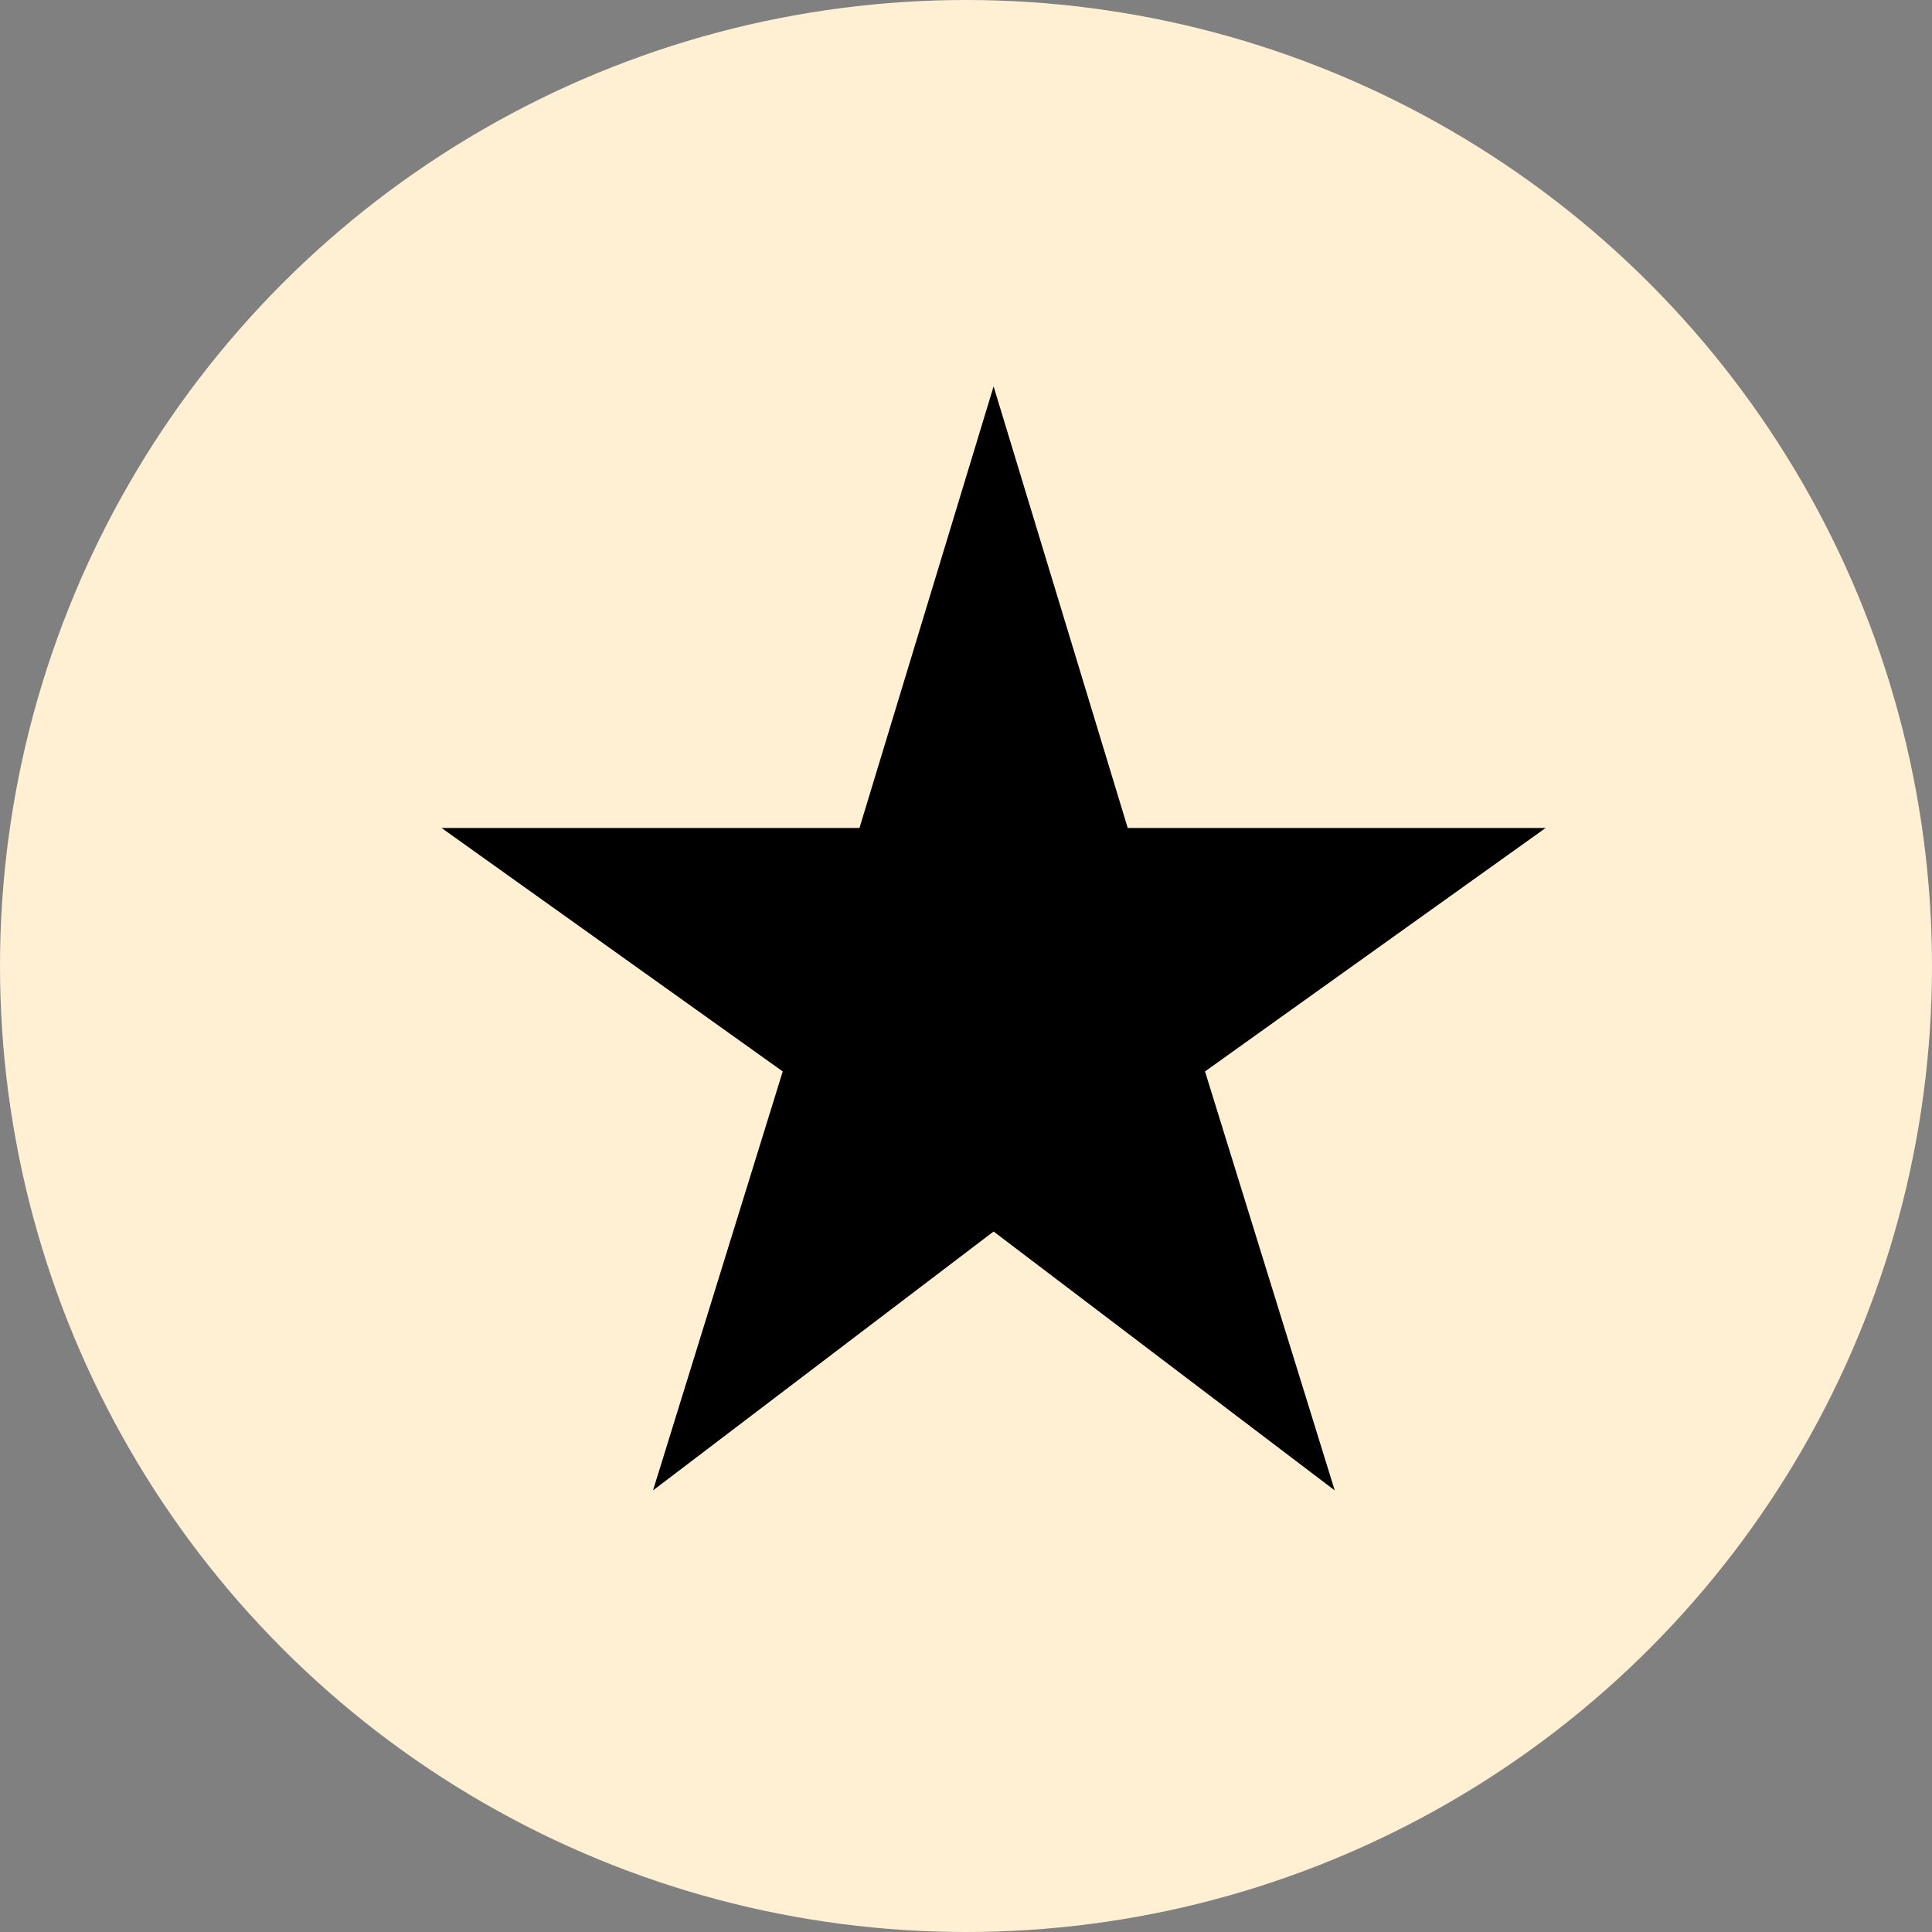 <svg width="35" height="35" viewBox="0 0 35 35" fill="none" xmlns="http://www.w3.org/2000/svg">
<rect x="0" y="0" width="35" height="35" fill="#808080" stroke="none"/>
<circle cx="17.5" cy="17.5" r="17.5" fill="#FFF0D4"/>
<path d="M20.43 15L18 7L15.57 15H8L14.18 19.41L11.83 27L18 22.31L24.18 27L21.83 19.41L28 15H20.43Z" fill="black"/>
</svg>

